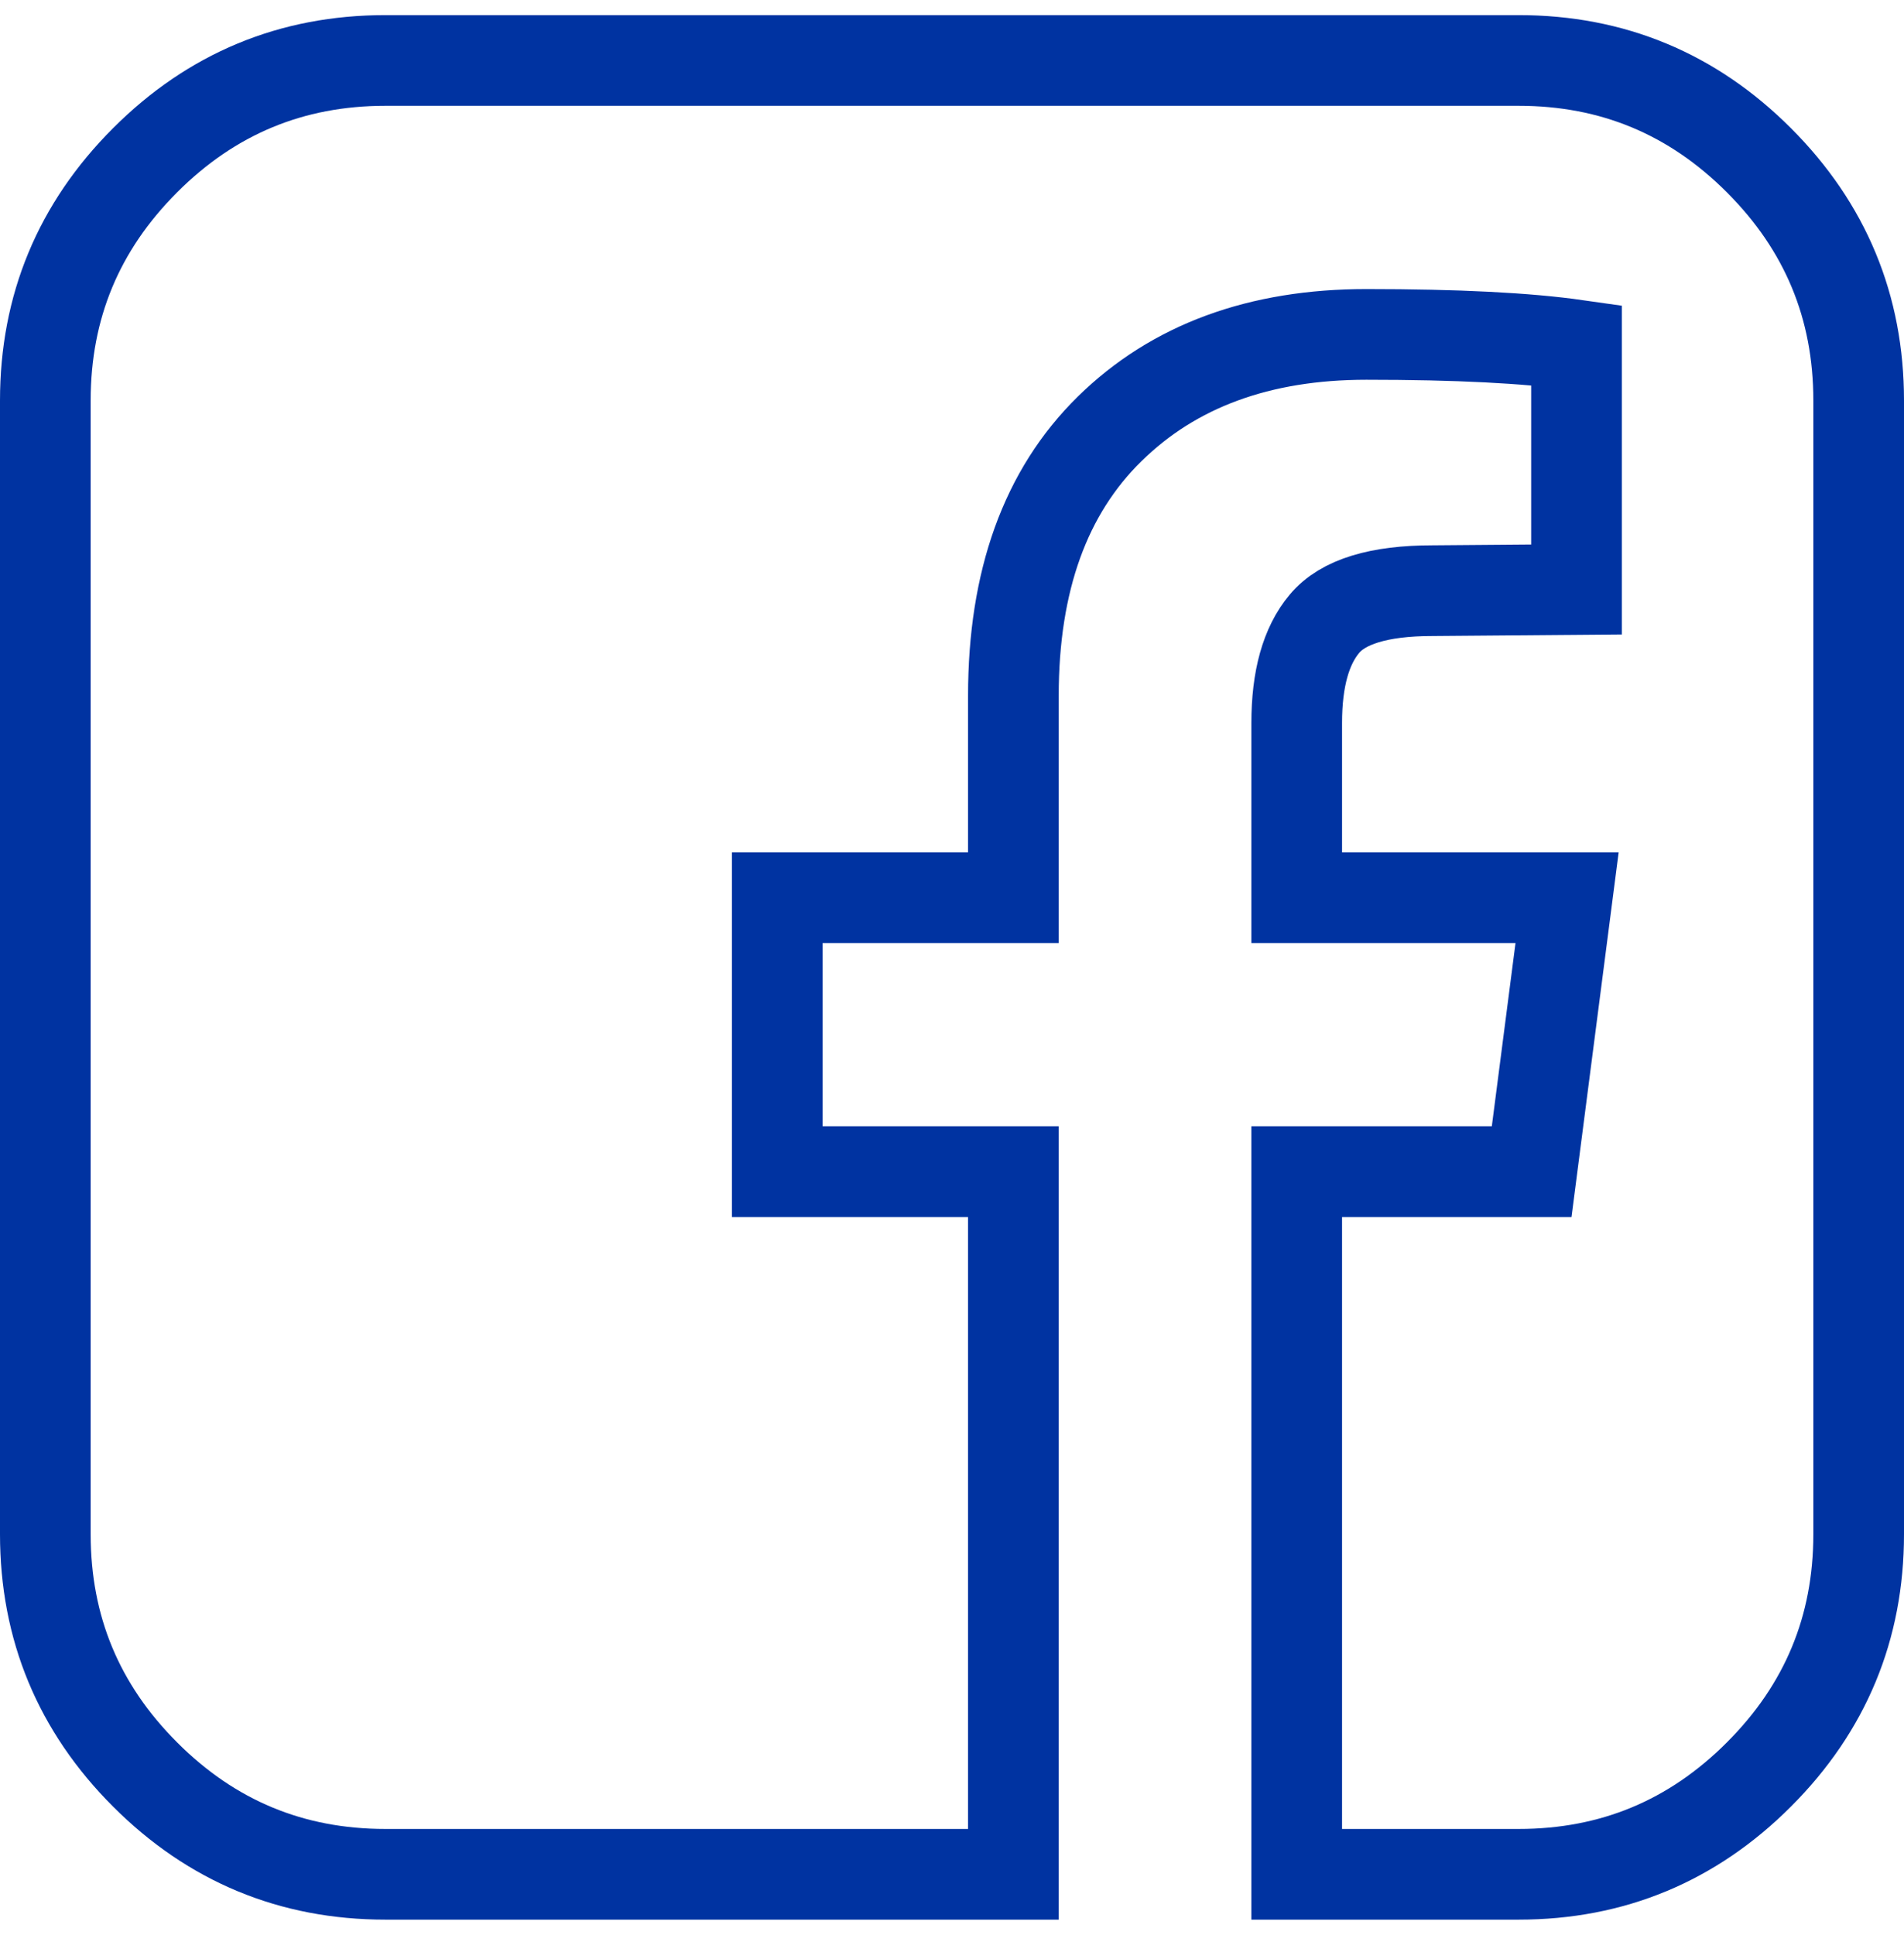 <svg width="63" height="64" viewBox="0 0 63 64" fill="none" xmlns="http://www.w3.org/2000/svg">
<path d="M50.25 2C53.349 2 55.999 3.1 58.199 5.301C60.4 7.501 61.5 10.151 61.5 13.25V50.75C61.5 53.849 60.4 56.499 58.199 58.699C55.999 60.9 53.349 62 50.25 62H42.906V38.758H50.68L51.852 29.695H42.906V23.914C42.906 22.456 43.212 21.362 43.824 20.633C44.436 19.904 45.628 19.539 47.398 19.539L52.164 19.5V11.414C50.523 11.18 48.206 11.062 45.211 11.062C41.669 11.062 38.837 12.104 36.715 14.188C34.592 16.271 33.531 19.213 33.531 23.016V29.695H25.719V38.758H33.531V62H12.75C9.651 62 7.001 60.9 4.801 58.699C2.6 56.499 1.5 53.849 1.5 50.75V13.25C1.5 10.151 2.6 7.501 4.801 5.301C7.001 3.1 9.651 2 12.75 2H50.25Z" stroke="#0033A1" stroke-width="3"/>
</svg>
